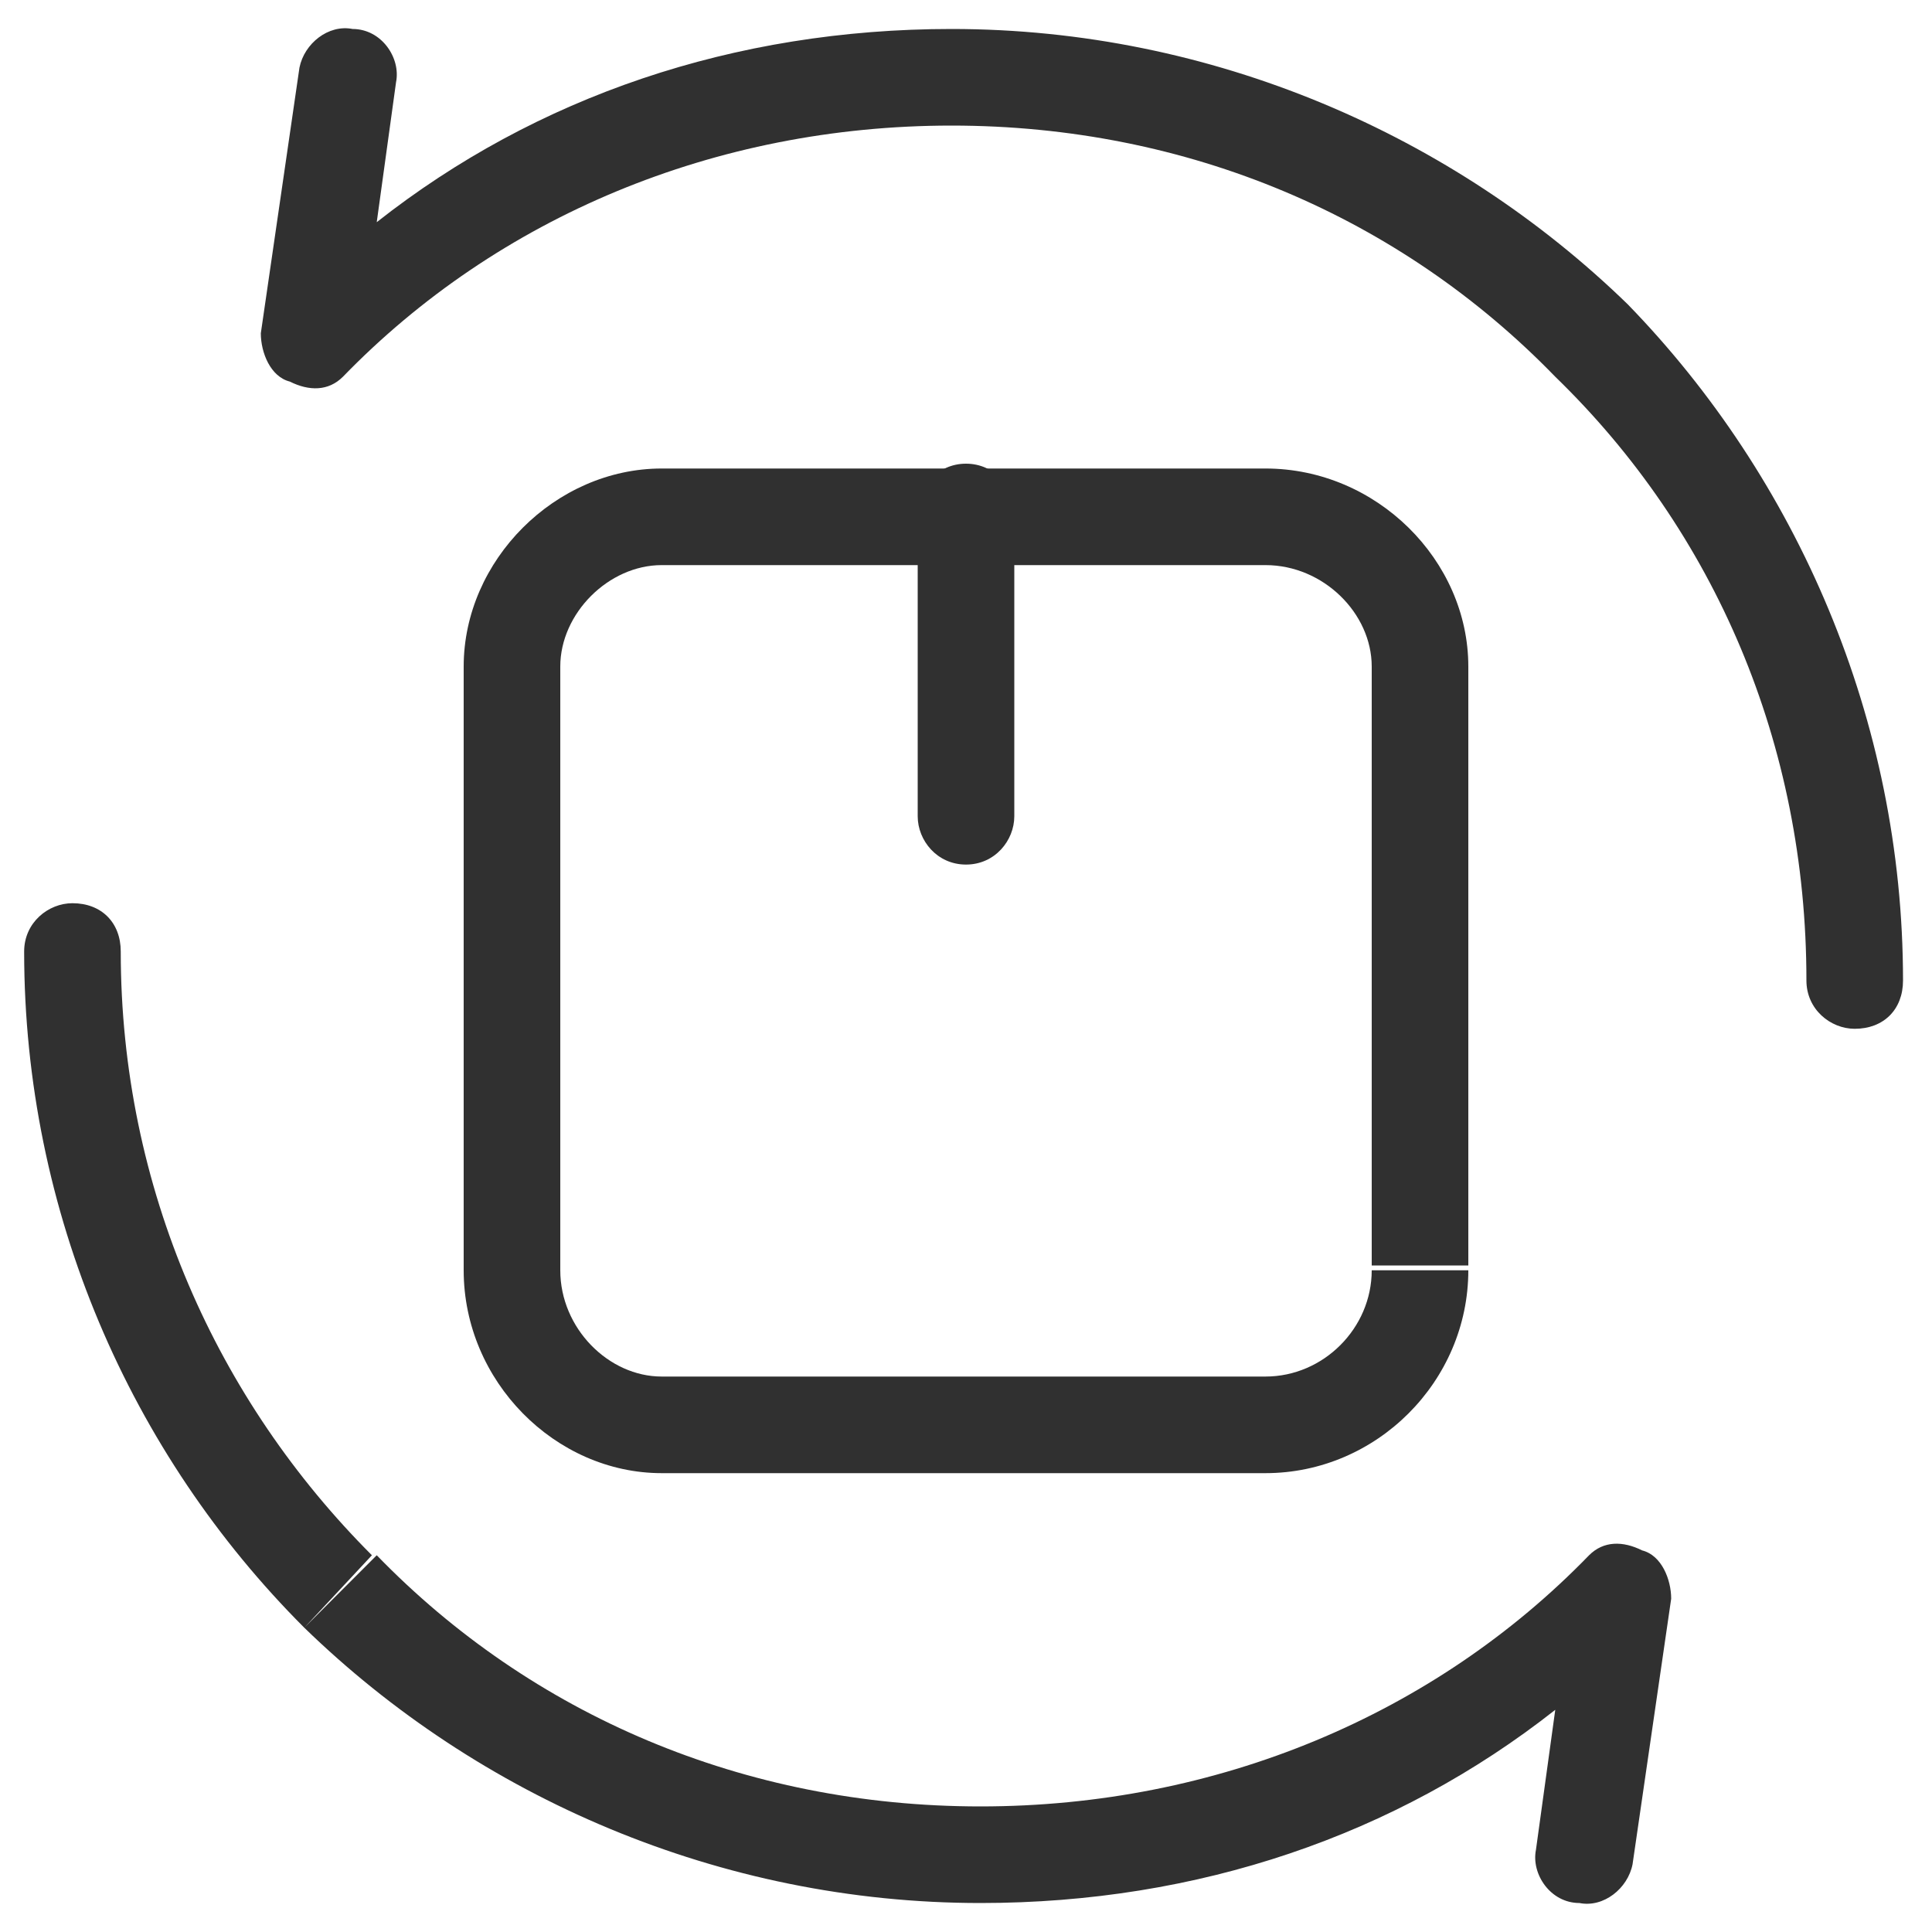 <svg width="40" height="40" viewBox="0 0 40 40" fill="none" xmlns="http://www.w3.org/2000/svg">
<path fill-rule="evenodd" clip-rule="evenodd" d="M6.2 1.4C6.3 0.9 6.8 0.5 7.3 0.6C7.9 0.6 8.3 1.2 8.2 1.7L7.8 4.6C11.1 2 15.2 0.6 19.7 0.6C25.1 0.6 30.1 2.8 33.7 6.3C37.2 9.9 39.4 14.9 39.4 20.3C39.4 20.9 39 21.3 38.4 21.3C37.9 21.3 37.4 20.9 37.4 20.3C37.4 15.4 35.5 11 32.2 7.8C29 4.5 24.6 2.6 19.7 2.6C14.8 2.6 10.3 4.5 7.1 7.8C6.8 8.1 6.4 8.1 6 7.9C5.6 7.8 5.4 7.3 5.4 6.9L6.2 1.4Z" fill="#303030"/>
<path fill-rule="evenodd" clip-rule="evenodd" d="M33.8 38.6C33.7 39.1 33.2 39.5 32.7 39.4C32.1 39.4 31.7 38.8 31.8 38.3L32.2 35.4C28.9 38 24.8 39.4 20.3 39.4C14.9 39.4 9.9 37.2 6.3 33.7L7.1 32.9L6.8 33.2L7.8 32.2C11 35.5 15.4 37.4 20.3 37.4C25.2 37.4 29.7 35.5 32.9 32.2C33.2 31.9 33.6 31.9 34 32.1C34.4 32.2 34.6 32.7 34.6 33.1L33.8 38.6ZM7.7 32.2L6.3 33.7C2.7 30.1 0.5 25.1 0.5 19.7C0.5 19.1 1 18.7 1.5 18.7C2.1 18.7 2.5 19.1 2.5 19.7C2.5 24.6 4.5 29 7.7 32.2Z" fill="#303030"/>
<path d="M30.4 13.8V26.2H28.4V13.7L30.4 13.8ZM26.2 9.7C28.5 9.7 30.4 11.6 30.4 13.8H28.4C28.4 12.7 27.4 11.7 26.2 11.7V9.7ZM13.7 9.7H26.2V11.7H13.7V9.7ZM9.6 13.8C9.6 11.6 11.5 9.7 13.7 9.7V11.7C12.6 11.7 11.6 12.7 11.6 13.8H9.6ZM9.6 26.3V13.8H11.6V26.3H9.6ZM13.7 30.5C11.5 30.5 9.6 28.6 9.6 26.3H11.6C11.6 27.5 12.6 28.5 13.7 28.5V30.5ZM26.2 30.5H13.7V28.5H26.2V30.5ZM30.4 26.3C30.4 28.6 28.5 30.5 26.2 30.5V28.5C27.4 28.5 28.4 27.5 28.4 26.3H30.4Z" fill="#303030"/>
<path d="M19 16.9V10.6H21V16.9H19ZM19 10.6C19 10.1 19.4 9.6 20 9.6C20.6 9.6 21 10.1 21 10.6H19ZM21 16.9C21 17.4 20.6 17.9 20 17.9C19.4 17.9 19 17.4 19 16.9H21Z" fill="#303030"/>
</svg>
